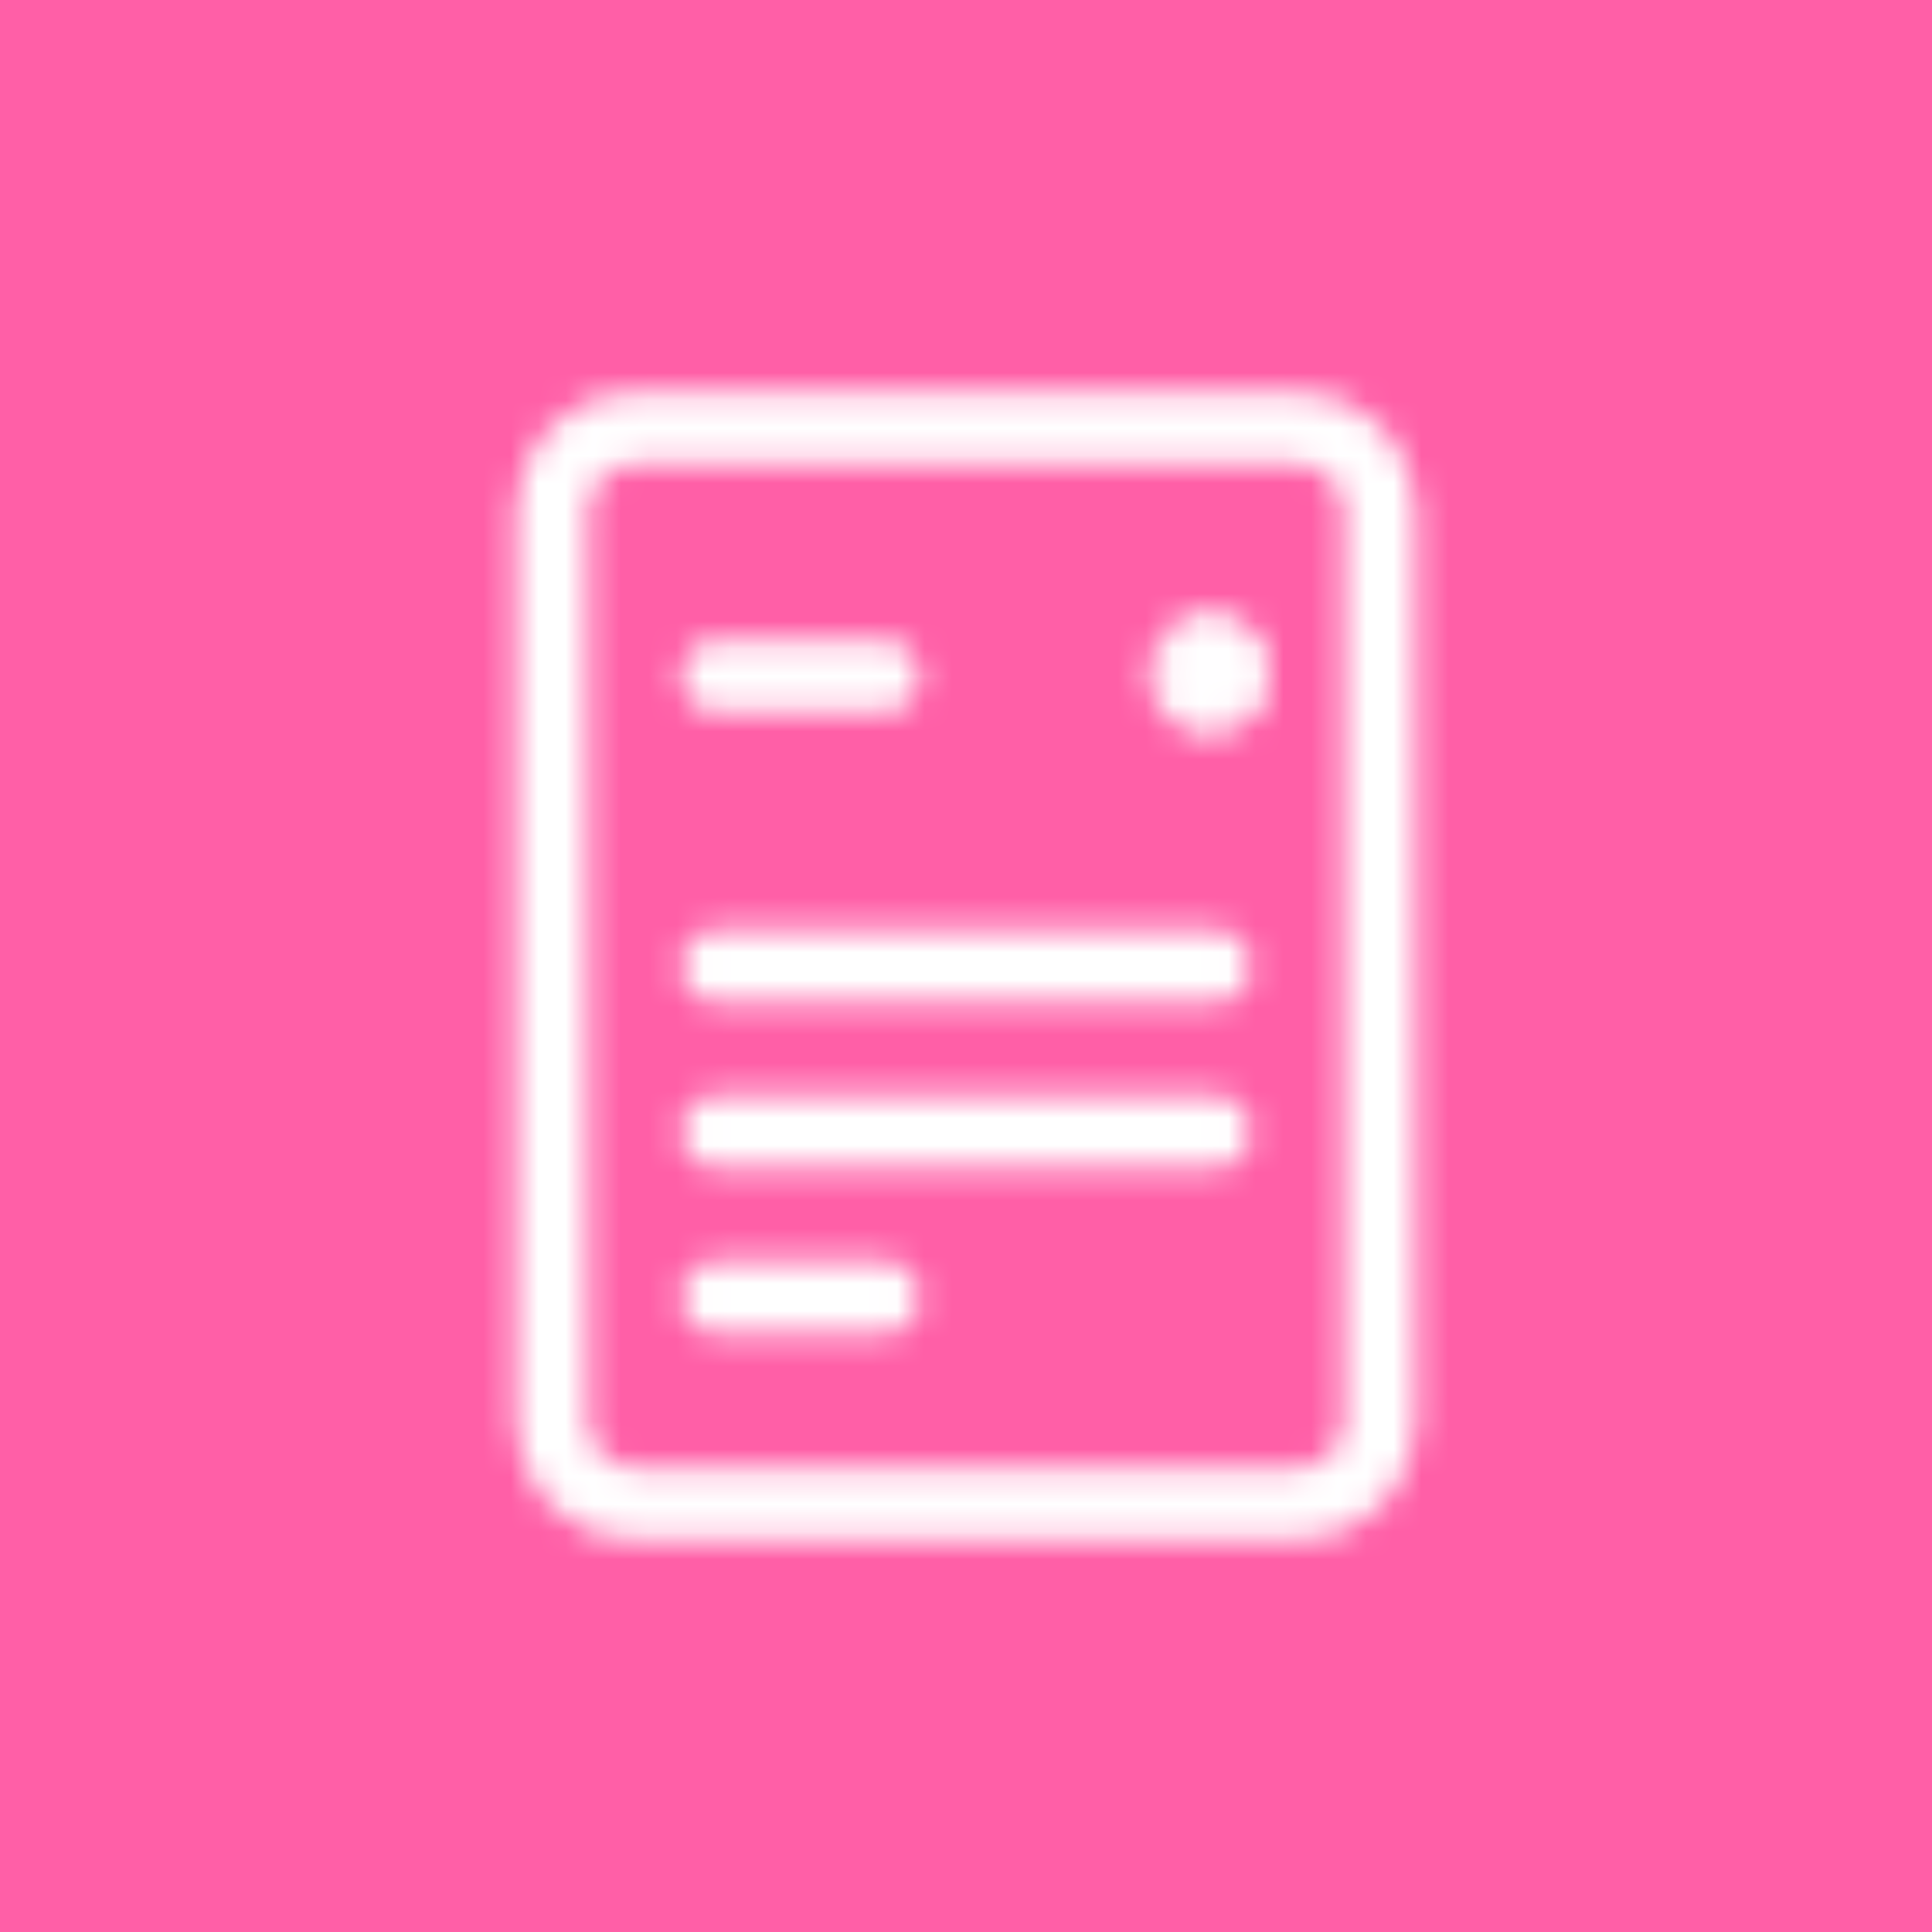 <svg width="70" height="70" viewBox="0 0 70 70" fill="none" xmlns="http://www.w3.org/2000/svg">
<rect width="70" height="70" fill="#FF5FA7"/>
<mask id="mask0_1_159" style="mask-type:alpha" maskUnits="userSpaceOnUse" x="18" y="14" width="34" height="42">
<path d="M26 24.5H32M26 35H44M26 41H44M26 47H32M23 54.5H47C47.796 54.5 48.559 54.184 49.121 53.621C49.684 53.059 50 52.296 50 51.5V18.5C50 17.704 49.684 16.941 49.121 16.379C48.559 15.816 47.796 15.5 47 15.5H23C22.204 15.5 21.441 15.816 20.879 16.379C20.316 16.941 20 17.704 20 18.5V51.5C20 52.296 20.316 53.059 20.879 53.621C21.441 54.184 22.204 54.5 23 54.5Z" stroke="black" stroke-width="2.647" stroke-linecap="round" stroke-linejoin="round"/>
<path d="M43.824 26.176C44.798 26.176 45.588 25.386 45.588 24.412C45.588 23.437 44.798 22.647 43.824 22.647C42.849 22.647 42.059 23.437 42.059 24.412C42.059 25.386 42.849 26.176 43.824 26.176Z" fill="black" stroke="black" stroke-width="0.882"/>
</mask>
<g mask="url(#mask0_1_159)">
<rect x="15" y="12" width="43" height="47" fill="white"/>
</g>
</svg>
